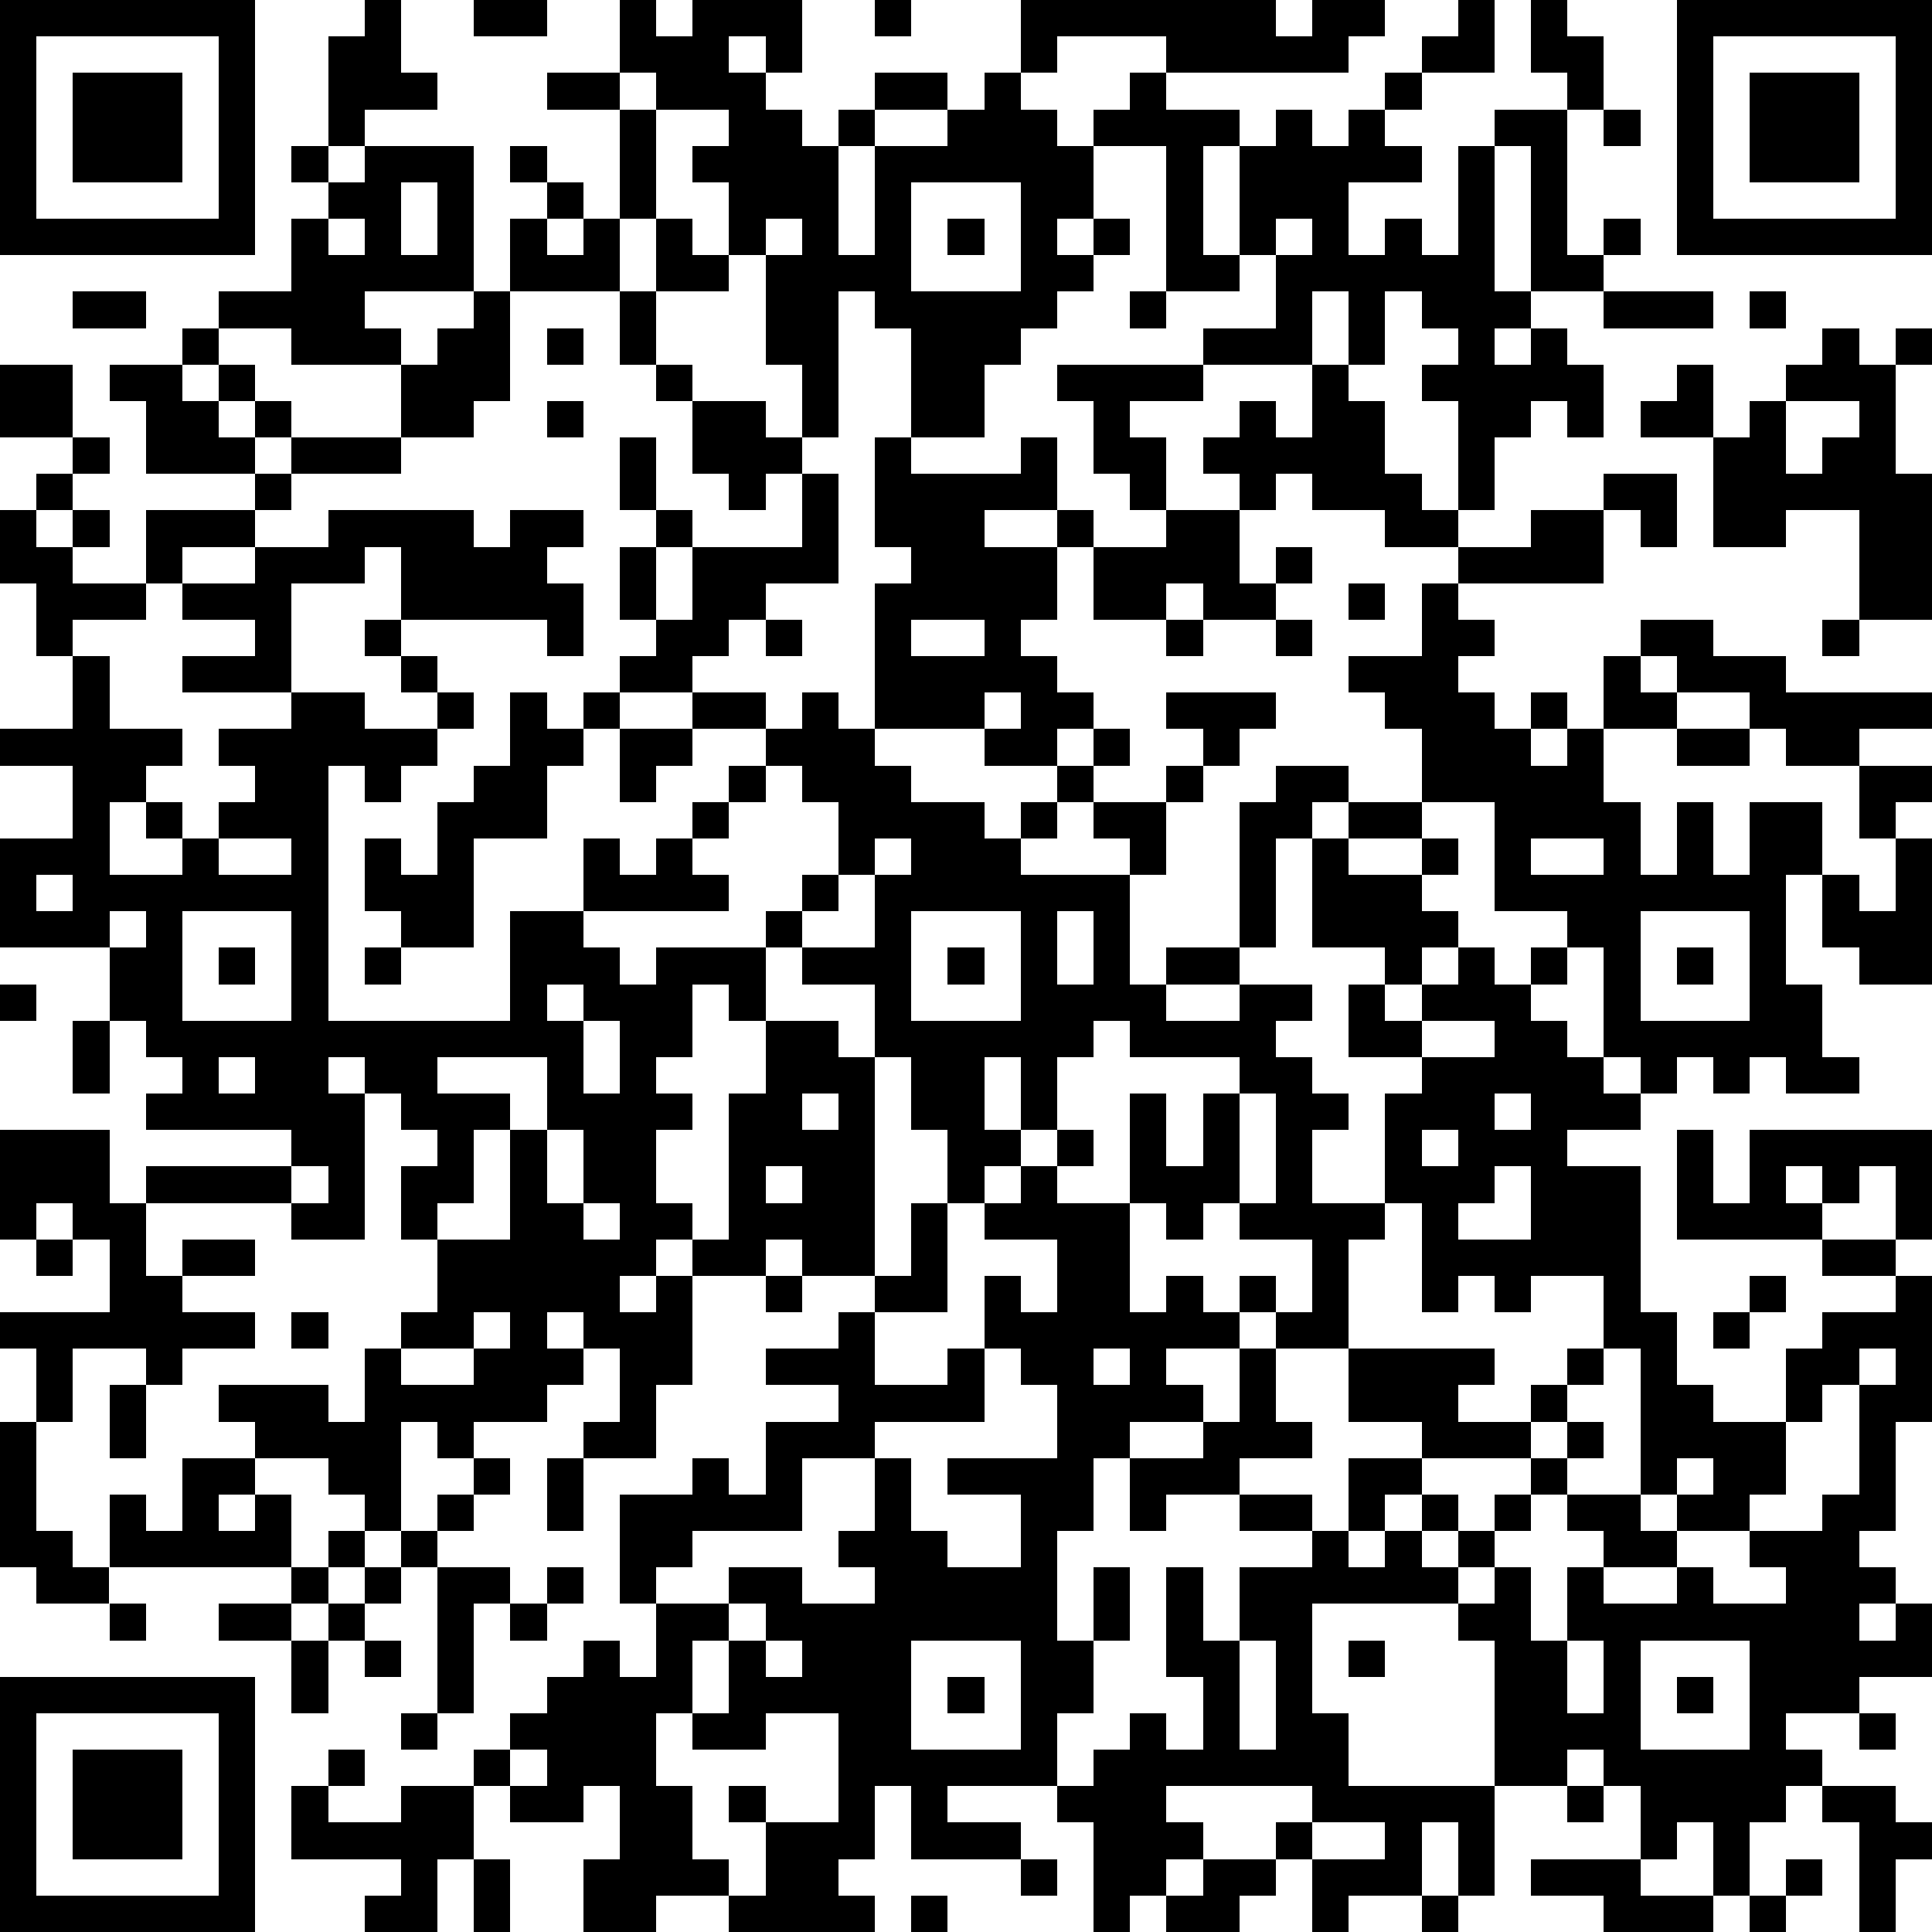 <?xml version="1.0" standalone="yes"?><svg version="1.1" xmlns="http://www.w3.org/2000/svg" xmlns:xlink="http://www.w3.org/1999/xlink" xmlns:ev="http://www.w3.org/2001/xml-events" width="212" height="212" shape-rendering="crispEdges"><path d="M0 0h7v7h-7zM10 0h1v2h1v1h-2v1h-1v-3h1zM13 0h2v1h-2zM17 0h1v1h1v-1h3v2h-1v-1h-1v1h1v1h1v1h1v-1h1v-1h2v1h-2v1h-1v3h1v-3h2v-1h1v-1h1v-2h7v1h1v-1h2v1h-1v1h-5v-1h-3v1h-1v1h1v1h1v-1h1v-1h1v1h2v1h-1v3h1v-3h1v-1h1v1h1v-1h1v-1h1v-1h1v-1h1v2h-2v1h-1v1h1v1h-2v2h1v-1h1v1h1v-3h1v-1h2v-1h-1v-2h1v1h1v2h-1v4h1v-1h1v1h-1v1h-2v-4h-1v4h1v1h-1v1h1v-1h1v1h1v2h-1v-1h-1v1h-1v2h-1v-3h-1v-1h1v-1h-1v-1h-1v2h-1v-2h-1v2h-3v-1h2v-2h-1v1h-2v-4h-2v2h-1v1h1v-1h1v1h-1v1h-1v1h-1v1h-1v2h-2v-3h-1v-1h-1v4h-1v-2h-1v-3h-1v-2h-1v-1h1v-1h-2v-1h-1zM24 0h1v1h-1zM46 0h7v7h-7zM1 1v5h5v-5zM47 1v5h5v-5zM2 2h3v3h-3zM15 2h2v1h-2zM48 2h3v3h-3zM17 3h1v3h-1zM44 3h1v1h-1zM8 4h1v1h-1zM10 4h3v4h-3v1h1v1h-3v-1h-2v-1h2v-2h1v-1h1zM14 4h1v1h-1zM11 5v2h1v-2zM15 5h1v1h-1zM25 5v3h3v-3zM9 6v1h1v-1zM14 6h1v1h1v-1h1v2h-3zM18 6h1v1h1v1h-2zM21 6v1h1v-1zM26 6h1v1h-1zM35 6v1h1v-1zM2 8h2v1h-2zM13 8h1v3h-1v1h-2v-2h1v-1h1zM17 8h1v2h-1zM31 8h1v1h-1zM44 8h3v1h-3zM48 8h1v1h-1zM5 9h1v1h-1zM15 9h1v1h-1zM50 9h1v1h1v-1h1v1h-1v3h1v4h-2v-3h-2v1h-2v-3h-2v-1h1v-1h1v2h1v-1h1v-1h1zM0 10h2v2h-2zM3 10h2v1h1v-1h1v1h-1v1h1v-1h1v1h-1v1h-3v-2h-1zM18 10h1v1h-1zM29 10h4v1h-2v1h1v2h-1v-1h-1v-2h-1zM36 10h1v1h1v2h1v1h1v1h-2v-1h-2v-1h-1v1h-1v-1h-1v-1h1v-1h1v1h1zM15 11h1v1h-1zM19 11h2v1h1v1h-1v1h-1v-1h-1zM49 11v2h1v-1h1v-1zM2 12h1v1h-1zM8 12h3v1h-3zM17 12h1v2h-1zM24 12h1v1h3v-1h1v2h-2v1h2v-1h1v1h-1v2h-1v1h1v1h1v1h-1v1h-2v-1h-3v-4h1v-1h-1zM1 13h1v1h-1zM7 13h1v1h-1zM22 13h1v3h-2v1h-1v1h-1v1h-2v-1h1v-1h-1v-2h1v-1h1v1h-1v2h1v-2h3zM44 13h2v2h-1v-1h-1zM0 14h1v1h1v-1h1v1h-1v1h2v-2h3v1h-2v1h-1v1h-2v1h-1v-2h-1zM9 14h4v1h1v-1h2v1h-1v1h1v2h-1v-1h-4v-2h-1v1h-2v3h-3v-1h2v-1h-2v-1h2v-1h2zM32 14h2v2h1v-1h1v1h-1v1h-2v-1h-1v1h-2v-2h2zM42 14h2v2h-4v-1h2zM37 16h1v1h-1zM39 16h1v1h1v1h-1v1h1v1h1v-1h1v1h-1v1h1v-1h1v-2h1v-1h2v1h2v1h4v1h-2v1h-2v-1h-1v-1h-2v-1h-1v1h1v1h-2v2h1v2h1v-2h1v2h1v-2h2v2h-1v3h1v2h1v1h-2v-1h-1v1h-1v-1h-1v1h-1v-1h-1v-3h-1v-1h-2v-3h-2v-2h-1v-1h-1v-1h2zM10 17h1v1h-1zM21 17h1v1h-1zM25 17v1h2v-1zM32 17h1v1h-1zM35 17h1v1h-1zM50 17h1v1h-1zM2 18h1v2h2v1h-1v1h-1v2h2v-1h-1v-1h1v1h1v-1h1v-1h-1v-1h2v-1h2v1h2v-1h-1v-1h1v1h1v1h-1v1h-1v1h-1v-1h-1v7h5v-3h2v-2h1v1h1v-1h1v-1h1v-1h1v-1h-2v-1h2v1h1v-1h1v1h1v1h1v1h2v1h1v-1h1v-1h1v-1h1v1h-1v1h-1v1h-1v1h3v-1h-1v-1h2v-1h1v-1h-1v-1h3v1h-1v1h-1v1h-1v2h-1v3h1v-1h2v-4h1v-1h2v1h-1v1h-1v3h-1v1h-2v1h2v-1h2v1h-1v1h1v1h1v1h-1v2h2v-3h1v-1h-2v-2h1v-1h-2v-3h1v-1h2v1h-2v1h2v-1h1v1h-1v1h1v1h-1v1h-1v1h1v-1h1v-1h1v1h1v-1h1v1h-1v1h1v1h1v1h1v1h-2v1h2v4h1v2h1v1h2v-2h1v-1h2v-1h-2v-1h-4v-3h1v2h1v-2h5v3h-1v-2h-1v1h-1v-1h-1v1h1v1h2v1h1v4h-1v3h-1v1h1v1h-1v1h1v-1h1v2h-2v1h-2v1h1v1h-1v1h-1v2h-1v-2h-1v1h-1v-2h-1v-1h-1v1h-2v-4h-1v-1h-4v3h1v2h4v3h-1v-2h-1v2h-2v1h-1v-2h-1v-1h1v-1h-4v1h1v1h-1v1h-1v1h-1v-3h-1v-1h-3v1h2v1h-3v-2h-1v2h-1v1h1v1h-4v-1h-2v1h-2v-2h1v-2h-1v1h-2v-1h-1v-1h1v-1h1v-1h1v-1h1v1h1v-2h-1v-3h2v-1h1v1h1v-2h2v-1h-2v-1h2v-1h1v-1h-2v-1h-1v1h-2v-1h-1v1h-1v1h1v-1h1v3h-1v2h-2v-1h1v-2h-1v-1h-1v1h1v1h-1v1h-2v1h-1v-1h-1v3h-1v-1h-1v-1h-2v-1h-1v-1h3v1h1v-2h1v-1h1v-2h-1v-2h1v-1h-1v-1h-1v-1h-1v1h1v4h-2v-1h-4v-1h4v-1h-4v-1h1v-1h-1v-1h-1v-2h-3v-3h2v-2h-2v-1h2zM14 19h1v1h1v-1h1v1h-1v1h-1v2h-2v3h-2v-1h-1v-2h1v1h1v-2h1v-1h1zM27 19v1h1v-1zM17 20h2v1h-1v1h-1zM46 20h2v1h-2zM21 21v1h-1v1h-1v1h1v1h-4v1h1v1h1v-1h3v-1h1v-1h1v-2h-1v-1zM51 21h2v1h-1v1h-1zM6 23v1h2v-1zM24 23v1h-1v1h-1v1h-1v2h-1v-1h-1v2h-1v1h1v1h-1v2h1v1h1v-4h1v-2h2v1h1v-2h-2v-1h2v-2h1v-1zM42 23v1h2v-1zM52 23h1v4h-2v-1h-1v-2h1v1h1zM1 24v1h1v-1zM3 25v1h1v-1zM5 25v3h3v-3zM25 25v3h3v-3zM29 25v2h1v-2zM45 25v3h3v-3zM6 26h1v1h-1zM10 26h1v1h-1zM26 26h1v1h-1zM46 26h1v1h-1zM0 27h1v1h-1zM15 27v1h1v-1zM2 28h1v2h-1zM16 28v2h1v-2zM30 28v1h-1v2h-1v-2h-1v2h1v1h-1v1h-1v-2h-1v-2h-1v6h1v-2h1v3h-2v2h2v-1h1v-2h1v1h1v-2h-2v-1h1v-1h1v-1h1v1h-1v1h2v-3h1v2h1v-2h1v-1h-3v-1zM39 28v1h2v-1zM6 29v1h1v-1zM12 29v1h2v1h-1v2h-1v1h2v-3h1v-2zM22 30v1h1v-1zM34 30v3h-1v1h-1v-1h-1v3h1v-1h1v1h1v-1h1v1h-1v1h-2v1h1v1h-2v1h-1v2h-1v3h1v-2h1v2h-1v2h-1v2h1v-1h1v-1h1v1h1v-2h-1v-3h1v2h1v-2h2v-1h-2v-1h-2v1h-1v-2h2v-1h1v-2h1v-1h1v-2h-2v-1h1v-3zM41 30v1h1v-1zM0 31h3v2h1v2h1v-1h2v1h-2v1h2v1h-2v1h-1v-1h-2v2h-1v-2h-1v-1h3v-2h-1v-1h-1v1h-1zM15 31v2h1v-2zM39 31v1h1v-1zM8 32v1h1v-1zM21 32v1h1v-1zM41 32v1h-1v1h2v-2zM16 33v1h1v-1zM38 33v1h-1v3h-2v2h1v1h-2v1h2v1h1v-2h2v-1h-2v-2h4v1h-1v1h2v-1h1v-1h1v-2h-2v1h-1v-1h-1v1h-1v-3zM1 34h1v1h-1zM21 35h1v1h-1zM48 35h1v1h-1zM8 36h1v1h-1zM13 36v1h-2v1h2v-1h1v-1zM47 36h1v1h-1zM27 37v2h-3v1h-2v2h-3v1h-1v1h2v-1h2v1h2v-1h-1v-1h1v-2h1v2h1v1h2v-2h-2v-1h3v-2h-1v-1zM30 37v1h1v-1zM44 37v1h-1v1h-1v1h-3v1h-1v1h-1v1h1v-1h1v-1h1v1h-1v1h1v-1h1v-1h1v-1h1v-1h1v1h-1v1h-1v1h-1v1h-1v1h1v-1h1v2h1v-2h1v-1h-1v-1h2v-4zM51 37v1h-1v1h-1v2h-1v1h-2v-1h-1v1h1v1h-2v1h2v-1h1v1h2v-1h-1v-1h2v-1h1v-3h1v-1zM3 38h1v2h-1zM0 39h1v3h1v1h1v-2h1v1h1v-2h2v1h-1v1h1v-1h1v2h-5v1h-2v-1h-1zM13 40h1v1h-1zM15 40h1v2h-1zM46 40v1h1v-1zM12 41h1v1h-1zM9 42h1v1h-1zM11 42h1v1h-1zM8 43h1v1h-1zM10 43h1v1h-1zM12 43h2v1h-1v3h-1zM15 43h1v1h-1zM3 44h1v1h-1zM6 44h2v1h-2zM9 44h1v1h-1zM14 44h1v1h-1zM20 44v1h-1v2h-1v2h1v2h1v1h1v-2h-1v-1h1v1h2v-3h-2v1h-2v-1h1v-2h1v-1zM8 45h1v2h-1zM10 45h1v1h-1zM21 45v1h1v-1zM25 45v3h3v-3zM34 45v3h1v-3zM37 45h1v1h-1zM43 45v2h1v-2zM45 45v3h3v-3zM0 46h7v7h-7zM26 46h1v1h-1zM46 46h1v1h-1zM1 47v5h5v-5zM11 47h1v1h-1zM51 47h1v1h-1zM2 48h3v3h-3zM9 48h1v1h-1zM14 48v1h1v-1zM8 49h1v1h2v-1h2v2h-1v2h-2v-1h1v-1h-3zM43 49h1v1h-1zM50 49h2v1h1v1h-1v2h-1v-3h-1zM36 50v1h2v-1zM13 51h1v2h-1zM28 51h1v1h-1zM33 51h2v1h-1v1h-2v-1h1zM42 51h3v1h2v1h-3v-1h-2zM49 51h1v1h-1zM25 52h1v1h-1zM39 52h1v1h-1zM48 52h1v1h-1z" style="fill:#000" transform="translate(0,0) scale(4)"/></svg>